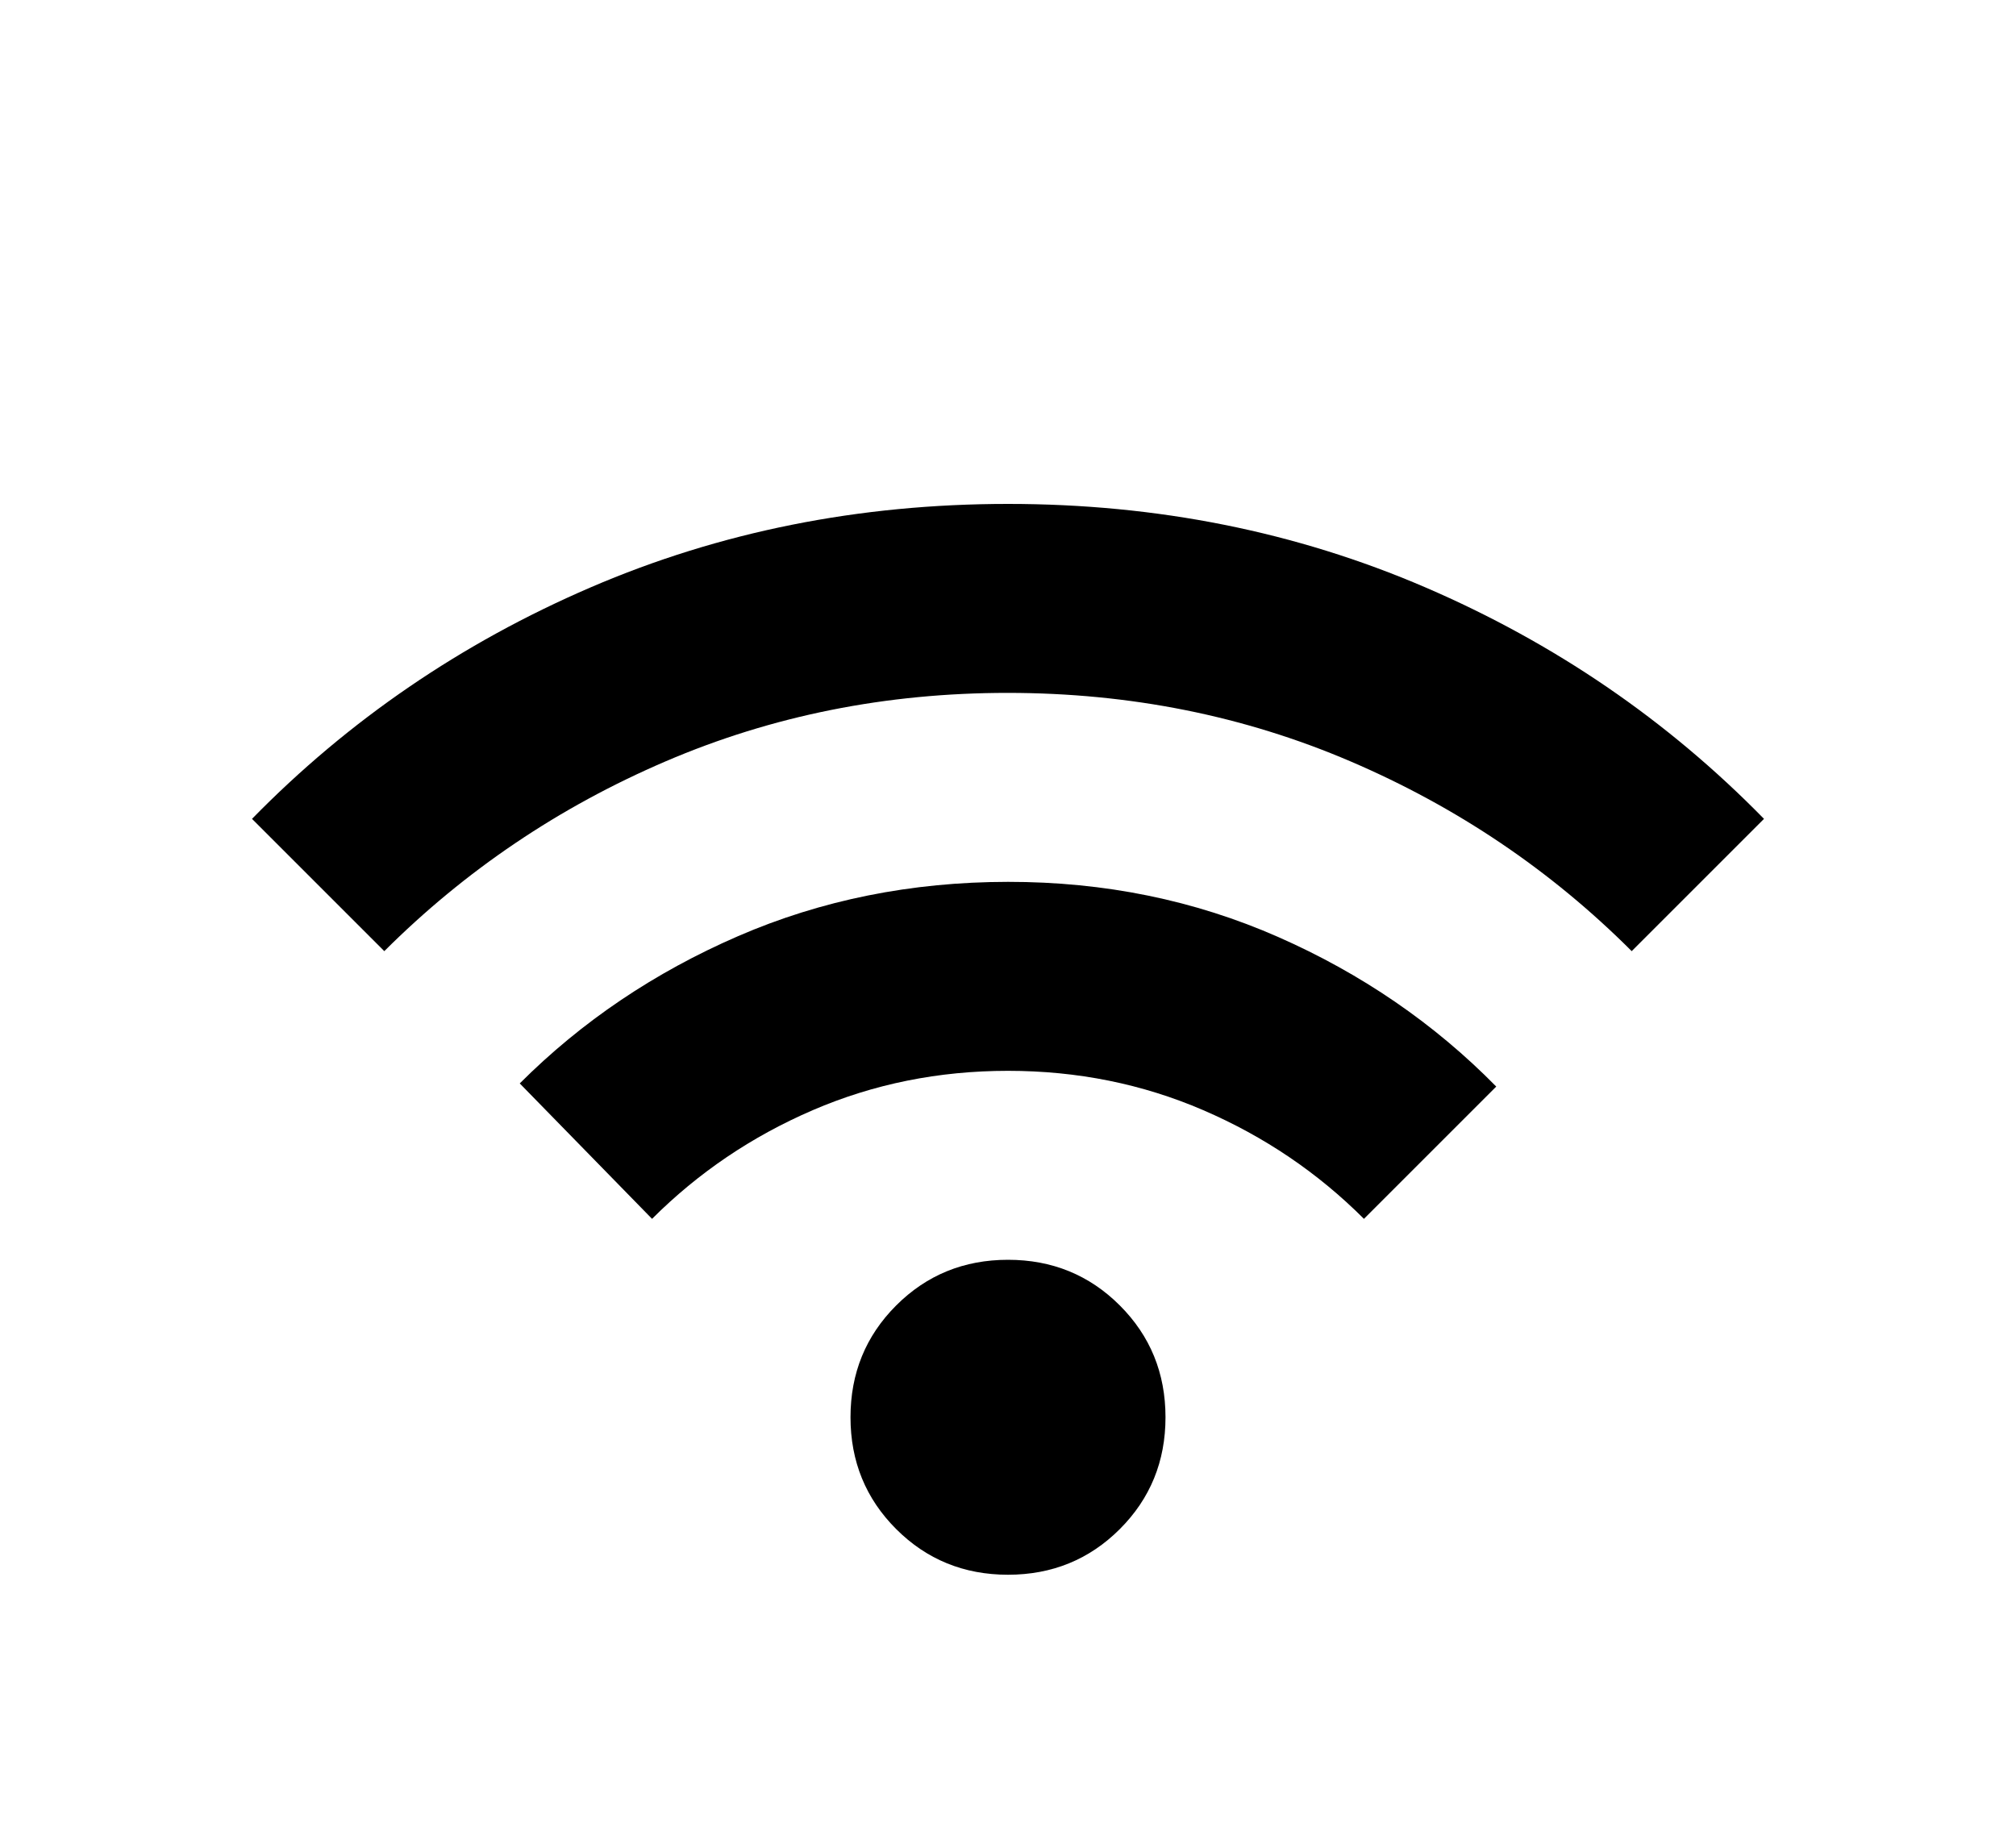 <svg width="32" height="29" viewBox="0 0 32 29" fill="none" xmlns="http://www.w3.org/2000/svg">
<g filter="url(#filter0_d_197_234)">
<path d="M16 21C15.3 21 14.708 20.758 14.225 20.275C13.742 19.792 13.5 19.2 13.5 18.5C13.5 17.8 13.742 17.208 14.225 16.725C14.708 16.242 15.3 16 16 16C16.7 16 17.292 16.242 17.775 16.725C18.258 17.208 18.5 17.8 18.5 18.5C18.5 19.2 18.258 19.792 17.775 20.275C17.292 20.758 16.7 21 16 21ZM10.35 15.35L8.25 13.2C9.233 12.217 10.388 11.438 11.713 10.863C13.038 10.288 14.467 10.001 16 10C17.533 9.999 18.962 10.291 20.288 10.875C21.614 11.459 22.768 12.251 23.75 13.25L21.65 15.35C20.917 14.617 20.067 14.042 19.1 13.625C18.133 13.208 17.1 13 16 13C14.9 13 13.867 13.208 12.9 13.625C11.933 14.042 11.083 14.617 10.35 15.35ZM6.1 11.1L4 9C5.533 7.433 7.325 6.208 9.375 5.325C11.425 4.442 13.633 4 16 4C18.367 4 20.575 4.442 22.625 5.325C24.675 6.208 26.467 7.433 28 9L25.9 11.1C24.617 9.817 23.129 8.813 21.438 8.088C19.747 7.363 17.934 7.001 16 7C14.066 6.999 12.254 7.362 10.563 8.088C8.872 8.814 7.385 9.818 6.1 11.1Z" fill="black"/>
</g>
<defs>
<filter id="filter0_d_197_234" x="0" y="0" width="32" height="32" filterUnits="userSpaceOnUse" color-interpolation-filters="sRGB">
<feFlood flood-opacity="0" result="BackgroundImageFix"/>
<feColorMatrix in="SourceAlpha" type="matrix" values="0 0 0 0 0 0 0 0 0 0 0 0 0 0 0 0 0 0 127 0" result="hardAlpha"/>
<feOffset dy="4"/>
<feGaussianBlur stdDeviation="2"/>
<feComposite in2="hardAlpha" operator="out"/>
<feColorMatrix type="matrix" values="0 0 0 0 0 0 0 0 0 0 0 0 0 0 0 0 0 0 0.25 0"/>
<feBlend mode="normal" in2="BackgroundImageFix" result="effect1_dropShadow_197_234"/>
<feBlend mode="normal" in="SourceGraphic" in2="effect1_dropShadow_197_234" result="shape"/>
</filter>
</defs>
</svg>
